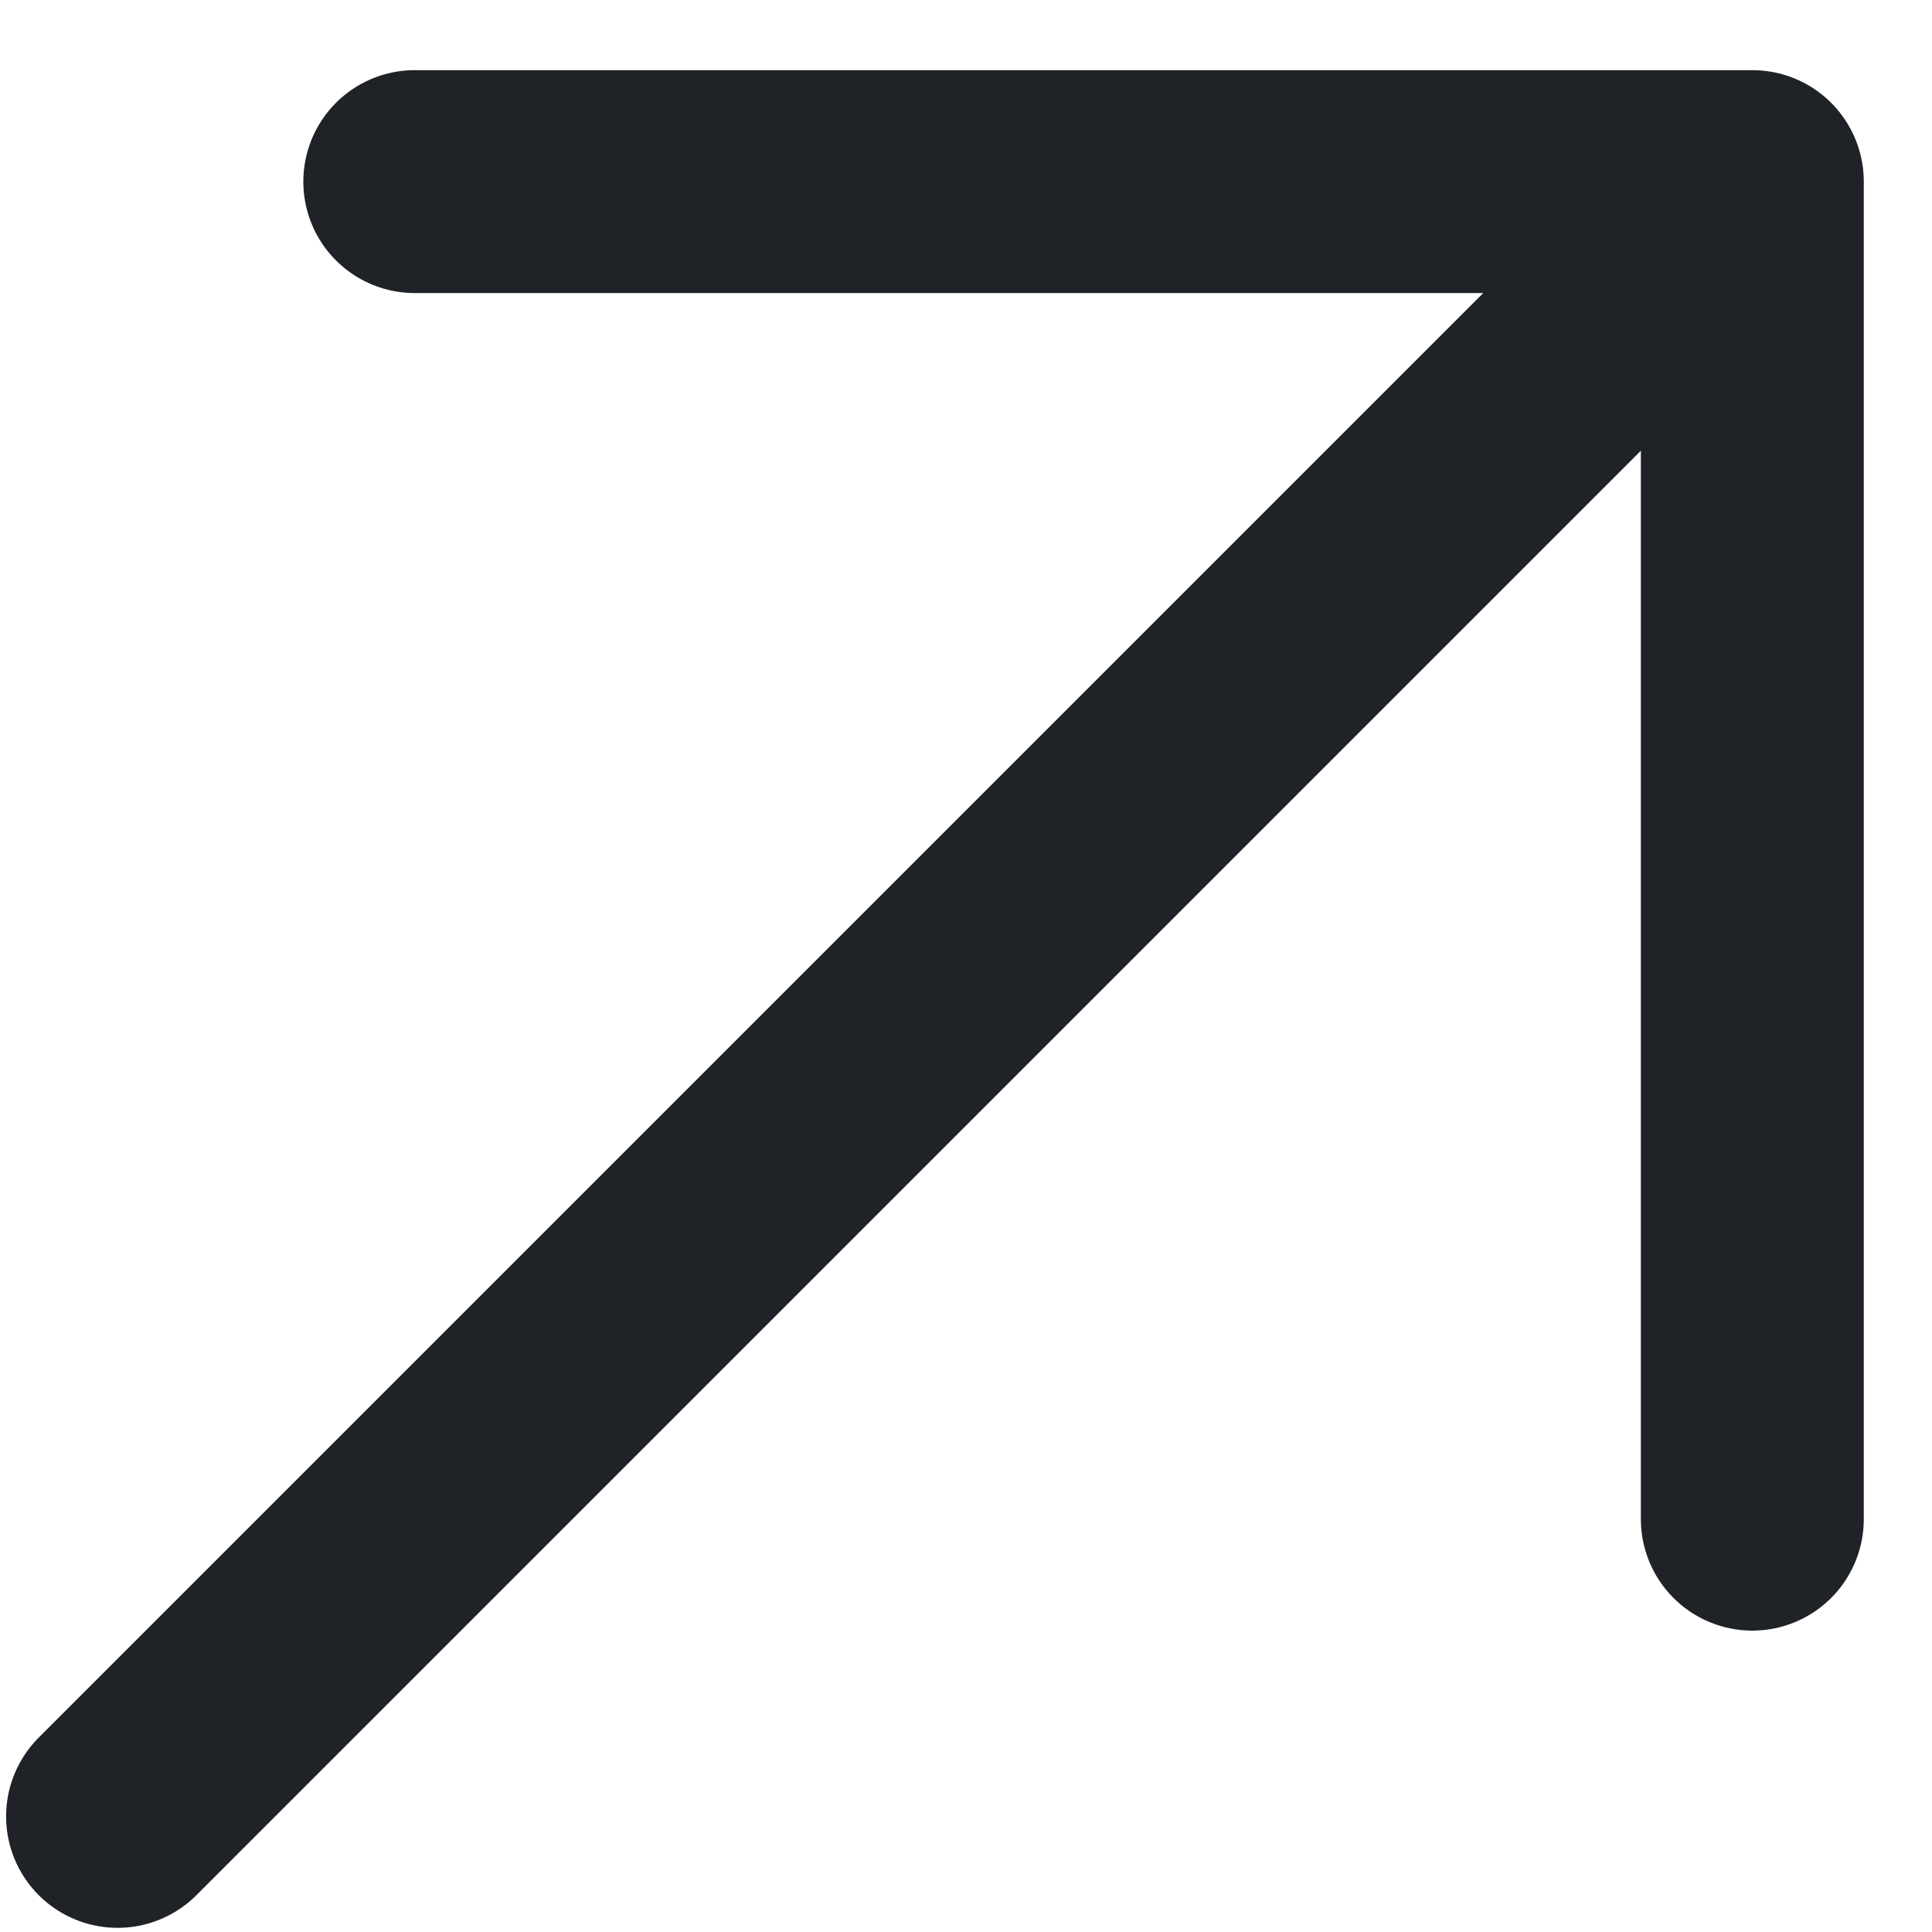 <svg width="13" height="13" viewBox="0 0 13 13" fill="none" xmlns="http://www.w3.org/2000/svg">
<path d="M0.791 12.222L11.791 1.222L0.791 12.222ZM11.791 1.222L11.791 10.222L11.791 1.222ZM11.791 1.222L2.791 1.222L11.791 1.222Z" fill="#1F2227"/>
<path d="M0.791 12.222L11.791 1.222M11.791 1.222L11.791 10.222M11.791 1.222L2.791 1.222" stroke="#1F2227" stroke-width="1.5" stroke-linecap="round" stroke-linejoin="round"/>
</svg>
